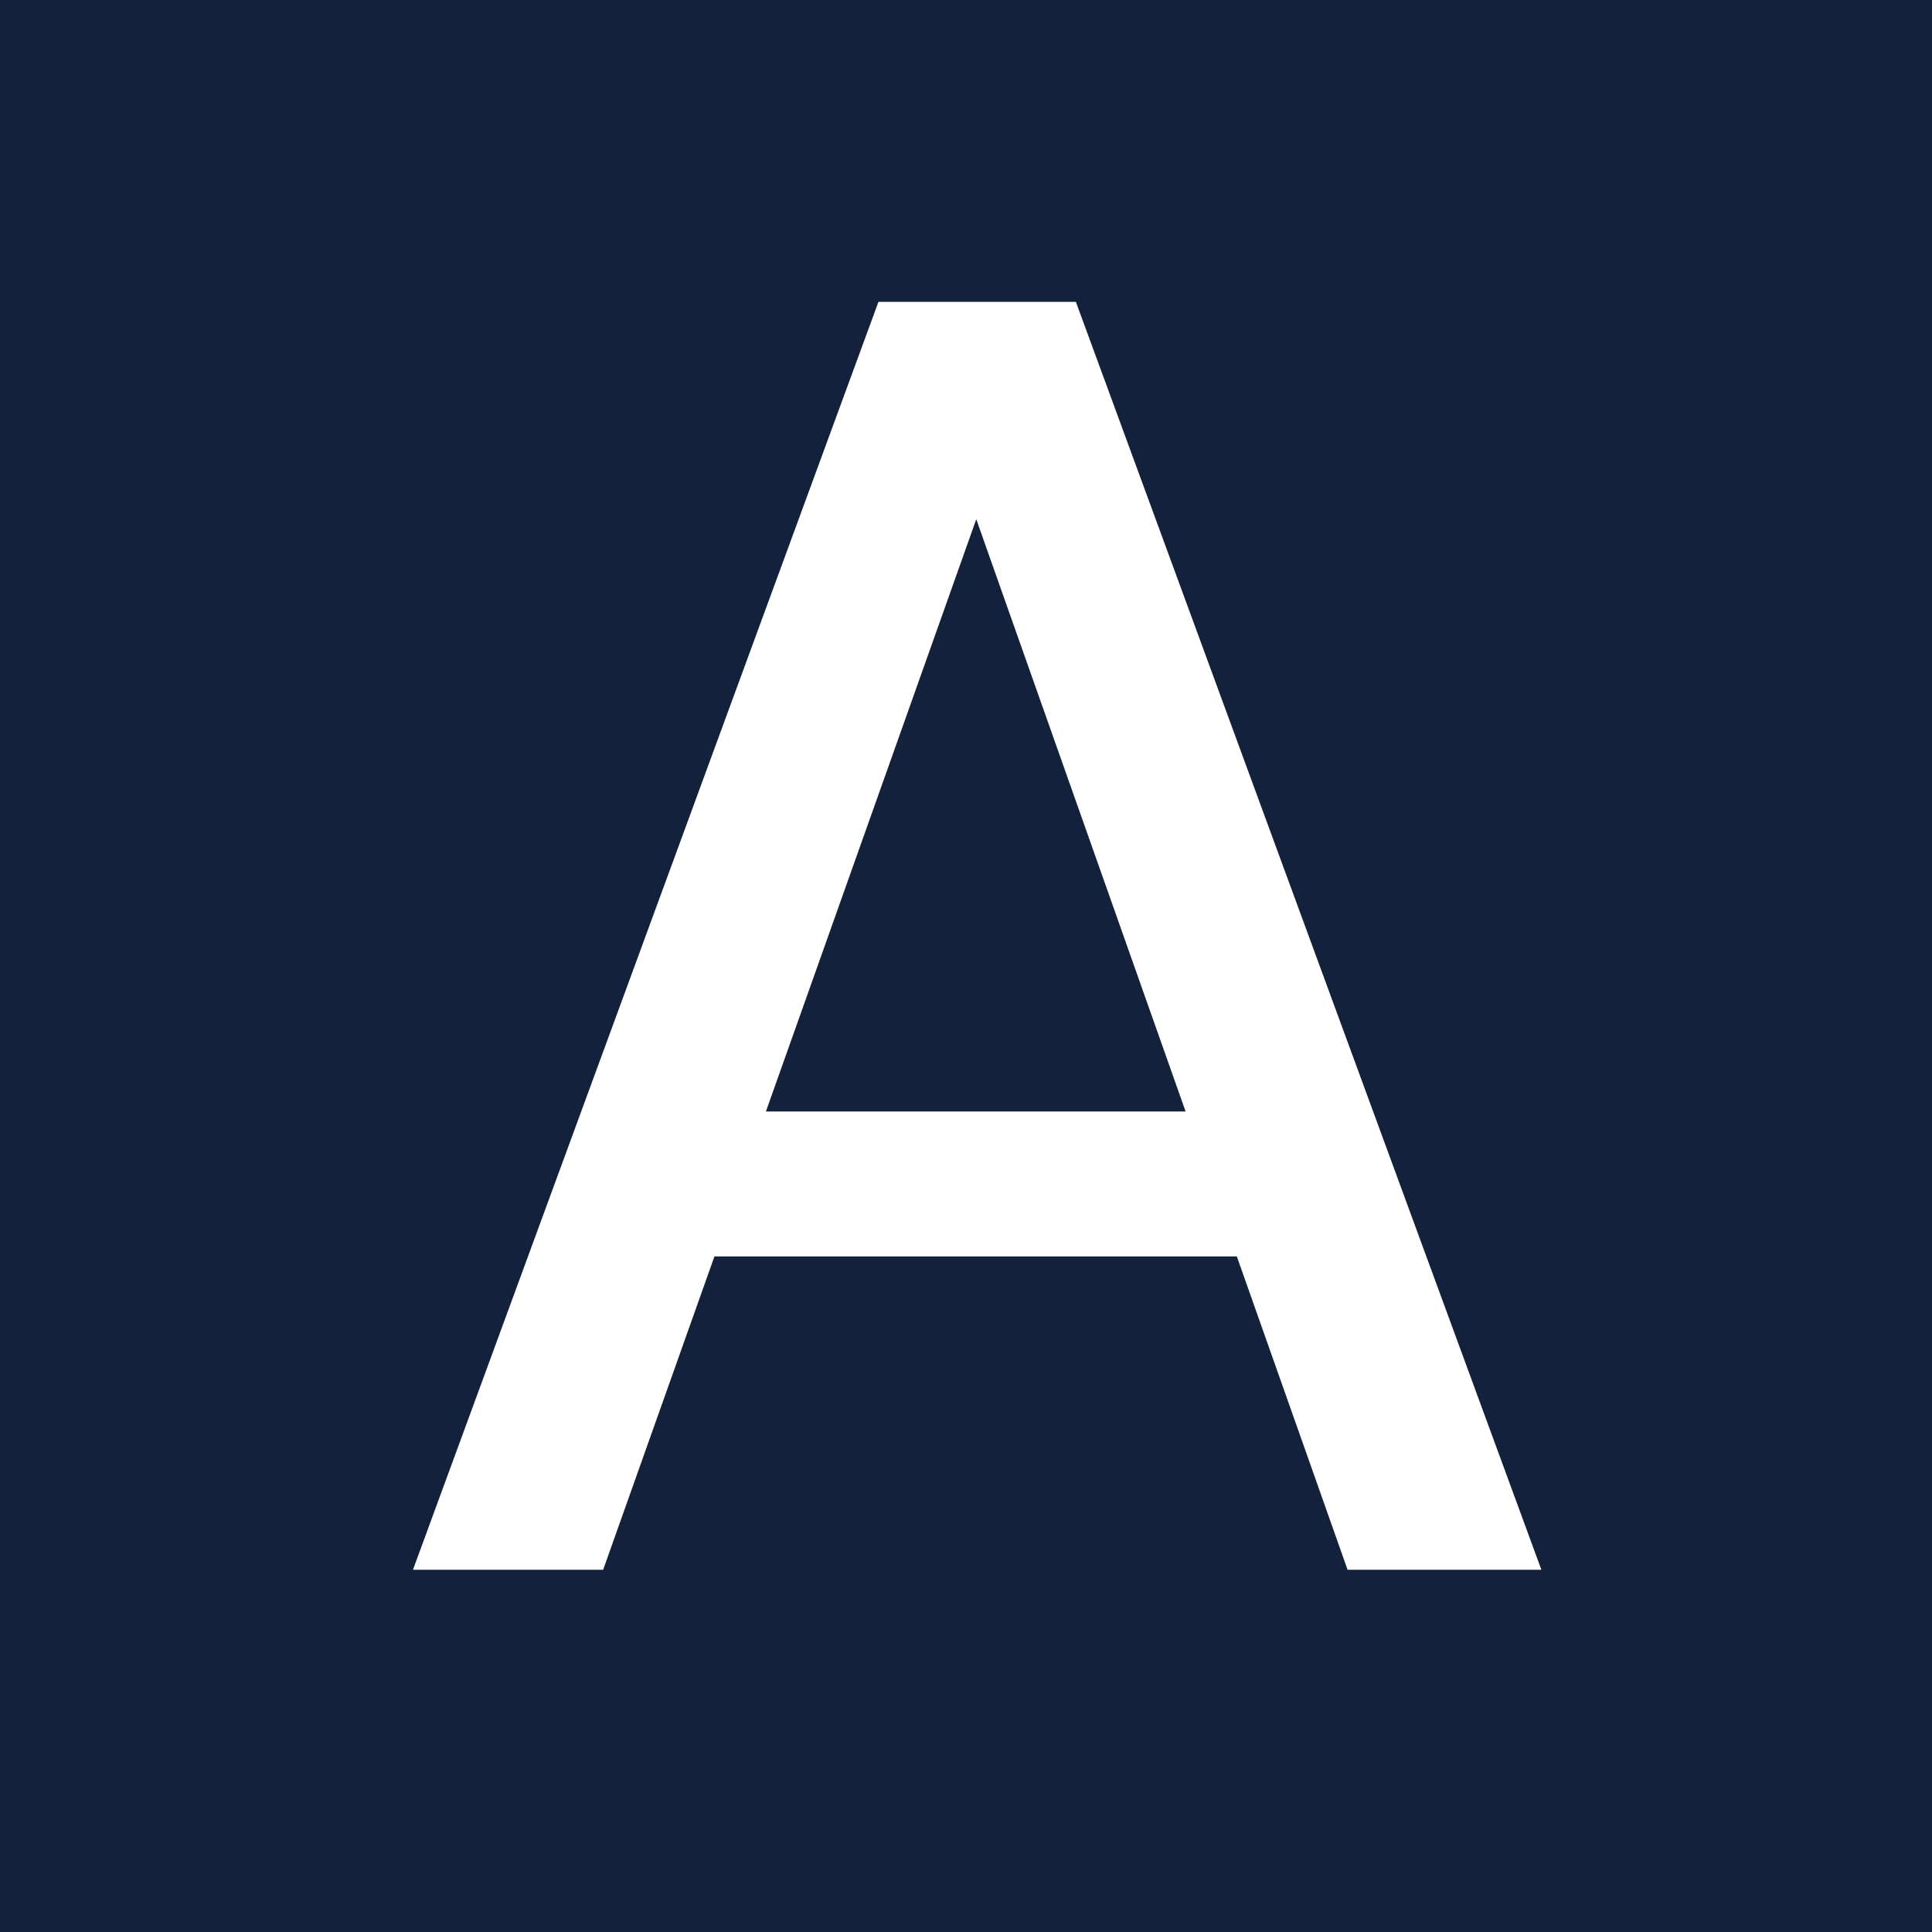 <svg width="32" height="32" viewBox="0 0 32 32" fill="none" xmlns="http://www.w3.org/2000/svg">
<rect width="32" height="32" fill="#14213D"/>
<path d="M6.84 26L14.55 5H17.82L25.53 26H22.32L16.17 8.6L9.99 26H6.84ZM10.32 20.81L11.16 18.41H21.03L21.87 20.81H10.32Z" fill="white"/>
</svg>
